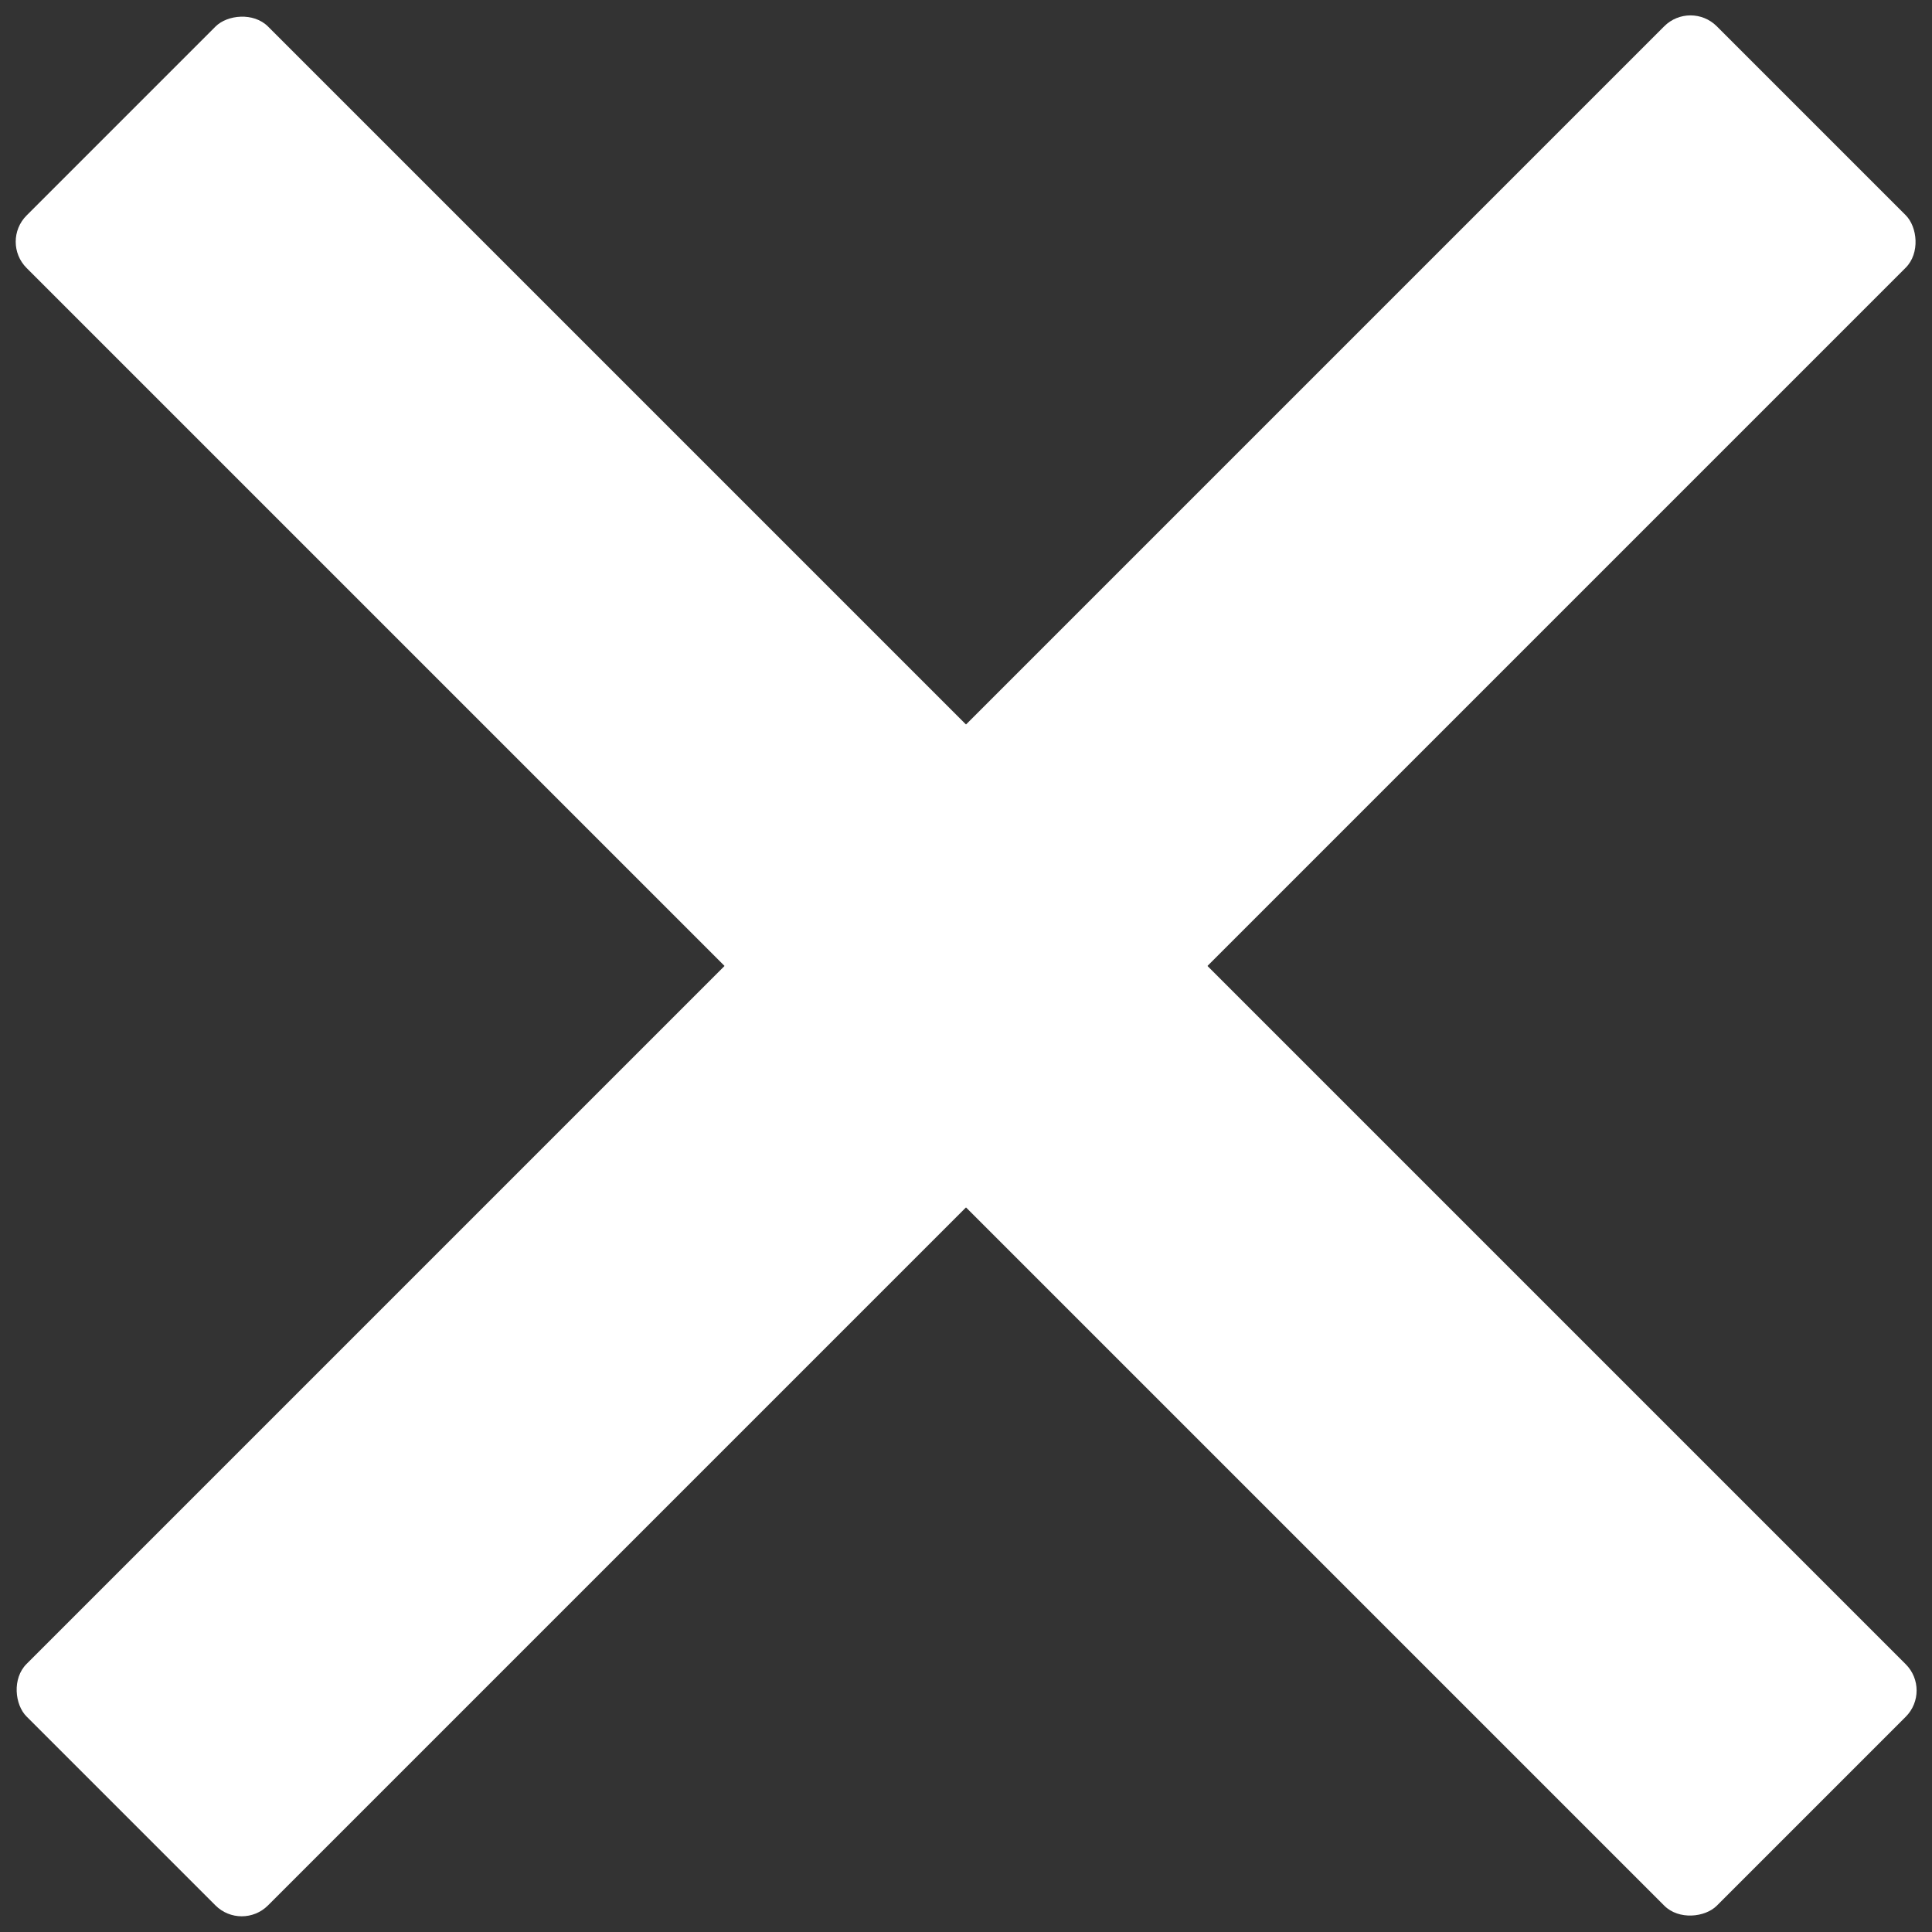 <svg width="26" height="26" viewBox="0 0 26 26" fill="none" xmlns="http://www.w3.org/2000/svg">
<rect x="0" y="0" width="26" height="26" fill="#333333" stroke="none"/>
<rect width="32.173" height="4.596" rx="0.5" transform="matrix(-0.707 0.707 0.707 0.707 22.75 0)" fill="white"/>
<rect width="32.173" height="4.596" rx="0.5" transform="matrix(-0.707 -0.707 -0.707 0.707 26 22.75)" fill="white"/>
</svg>
